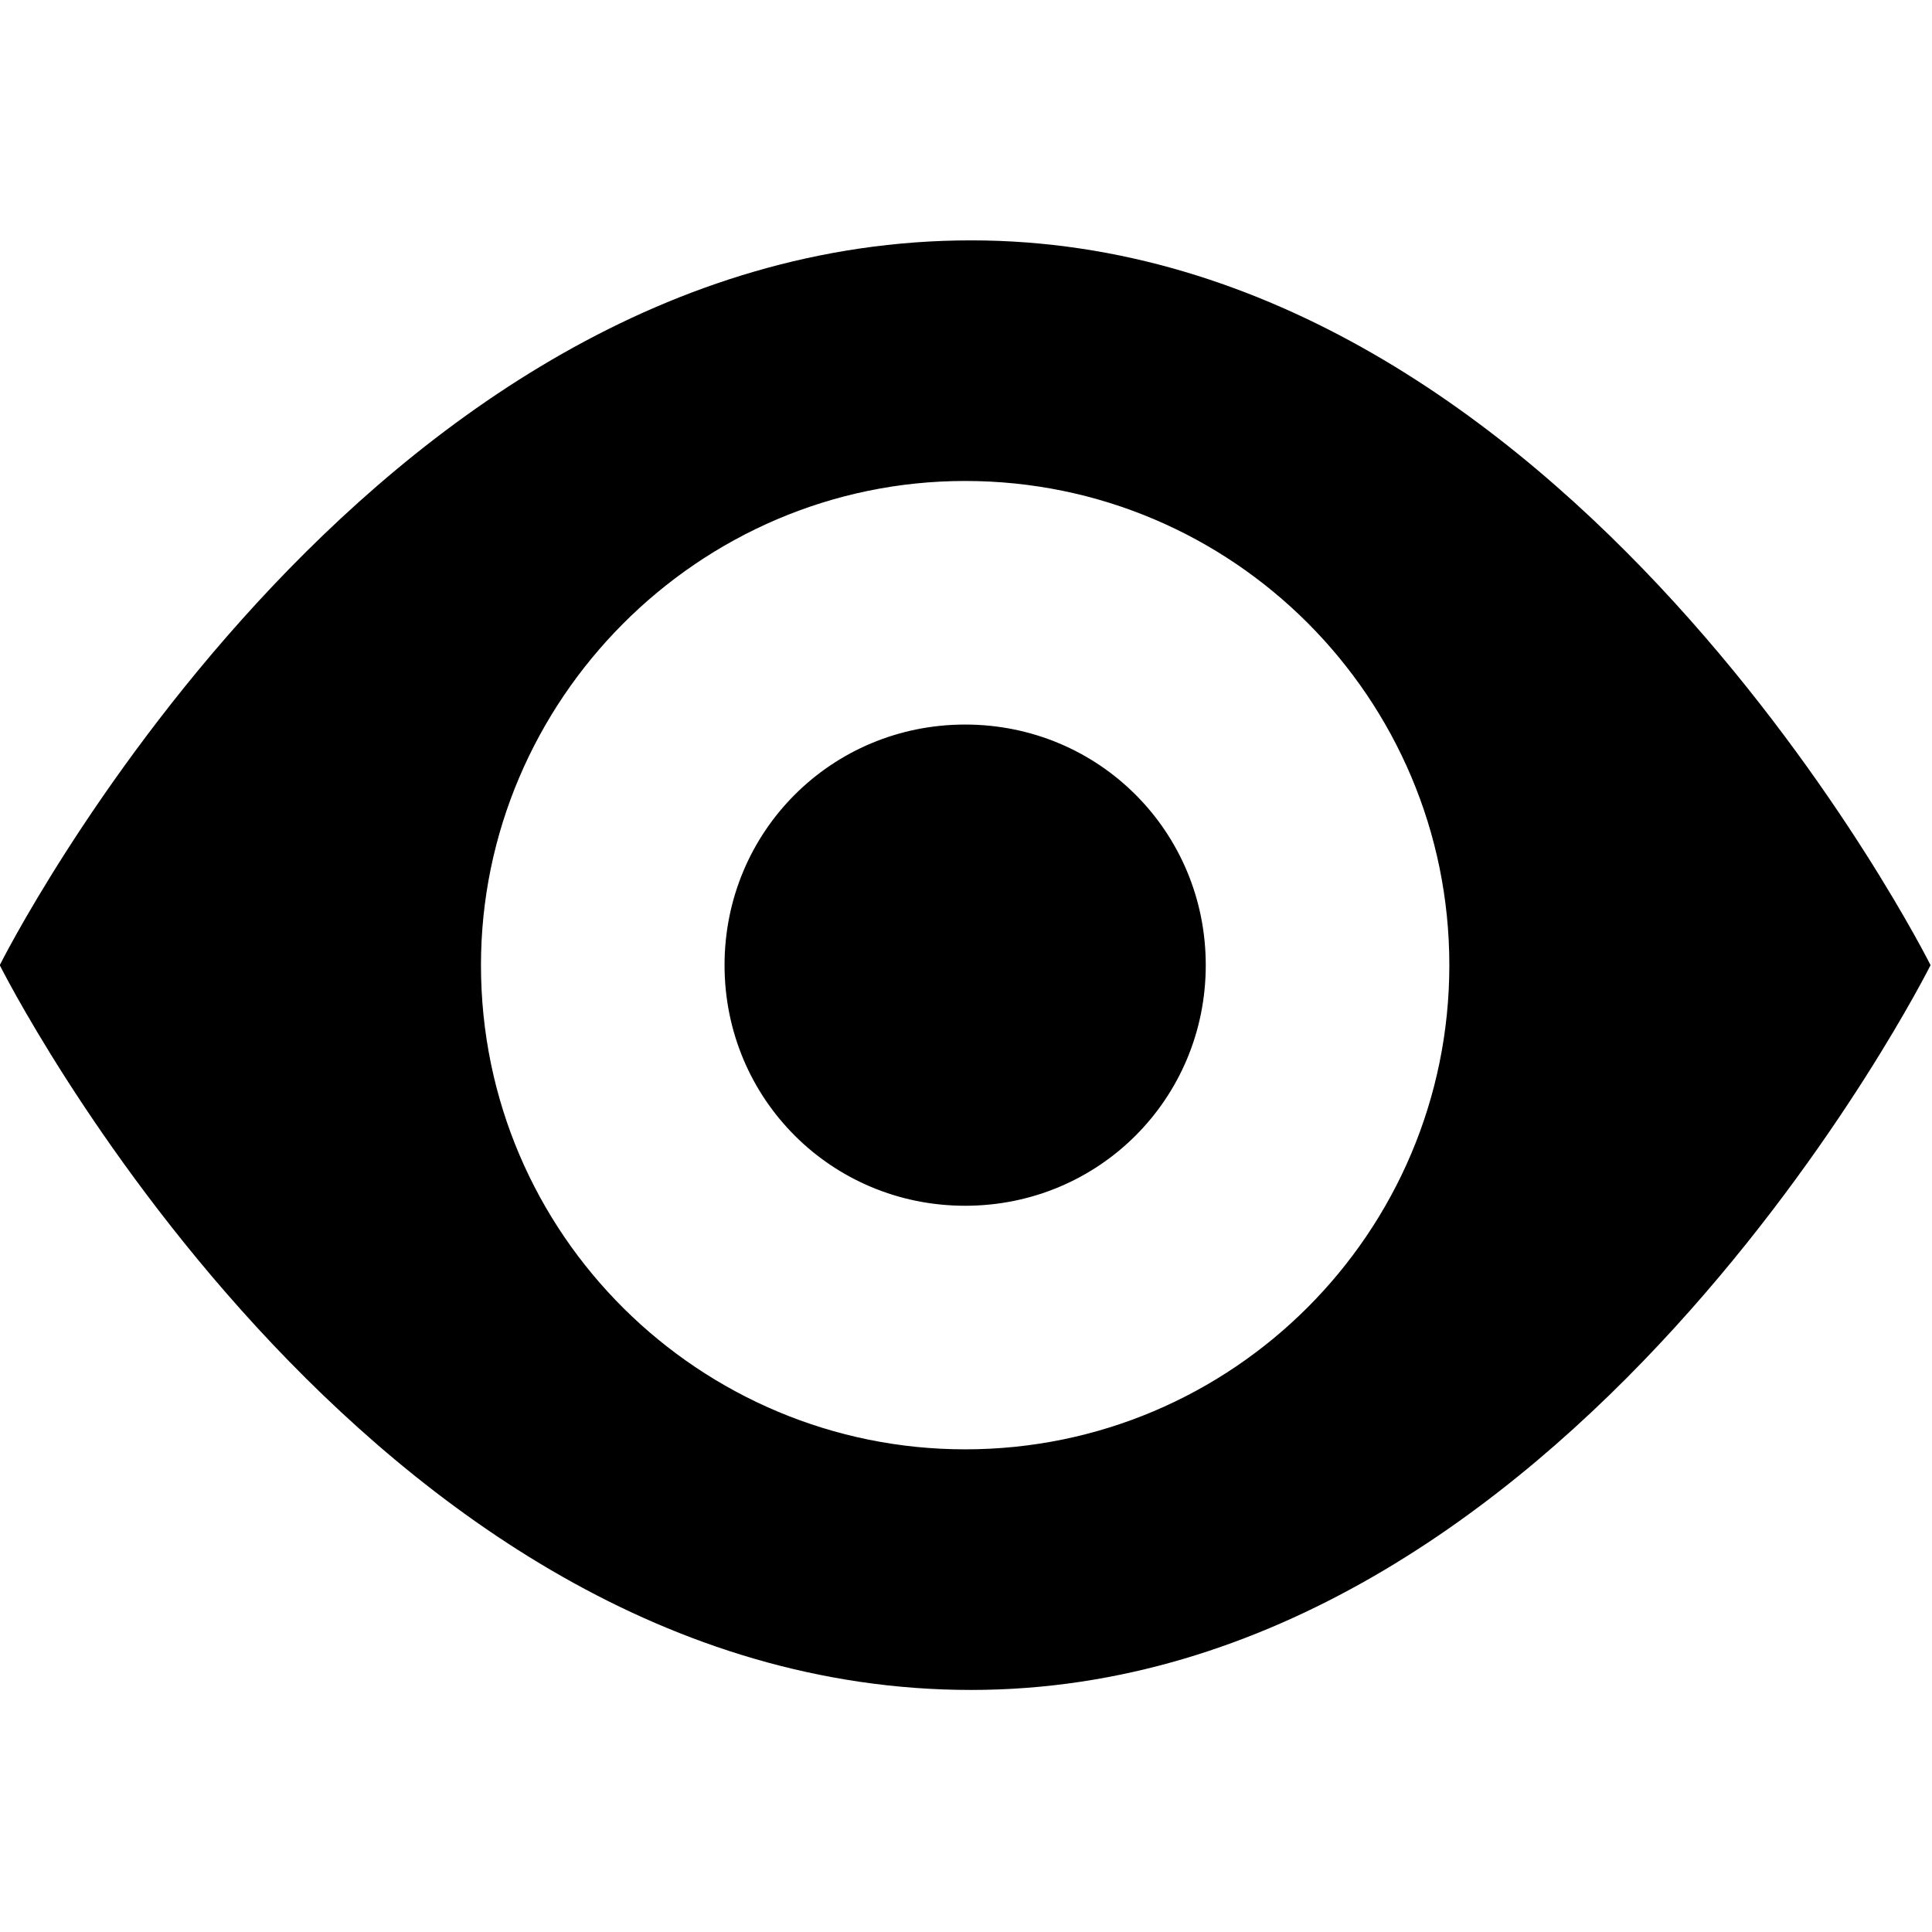 <?xml version="1.0" encoding="UTF-8"?>
<svg width="20" height="20" version="1.1" viewBox="0 0 16 16" xml:space="preserve" xmlns="http://www.w3.org/2000/svg" xmlns:cc="http://creativecommons.org/ns#" xmlns:dc="http://purl.org/dc/elements/1.1/" xmlns:rdf="http://www.w3.org/1999/02/22-rdf-syntax-ns#">
<g transform="matrix(.246 0 0 .246 -3.815 -3.815)">
	<path d="m48.2 23.6c-20.5 0-32.7 24.4-32.7 24.4s12.2 24.4 32.7 24.4c20.1 0 32.3-24.4 32.3-24.4s-12.2-24.4-32.3-24.4zm-0.2 40.7c-8.9 0-16.3-7.2-16.3-16.3 0-8.9 7.3-16.3 16.3-16.3s16.3 7.3 16.3 16.3-7.3 16.3-16.3 16.3zm8.1-16.3c0 4.5-3.6 8.1-8.1 8.1s-8.1-3.6-8.1-8.1 3.6-8.1 8.1-8.1 8.1 3.6 8.1 8.1z" fill="#000"/>
</g>
</svg>
